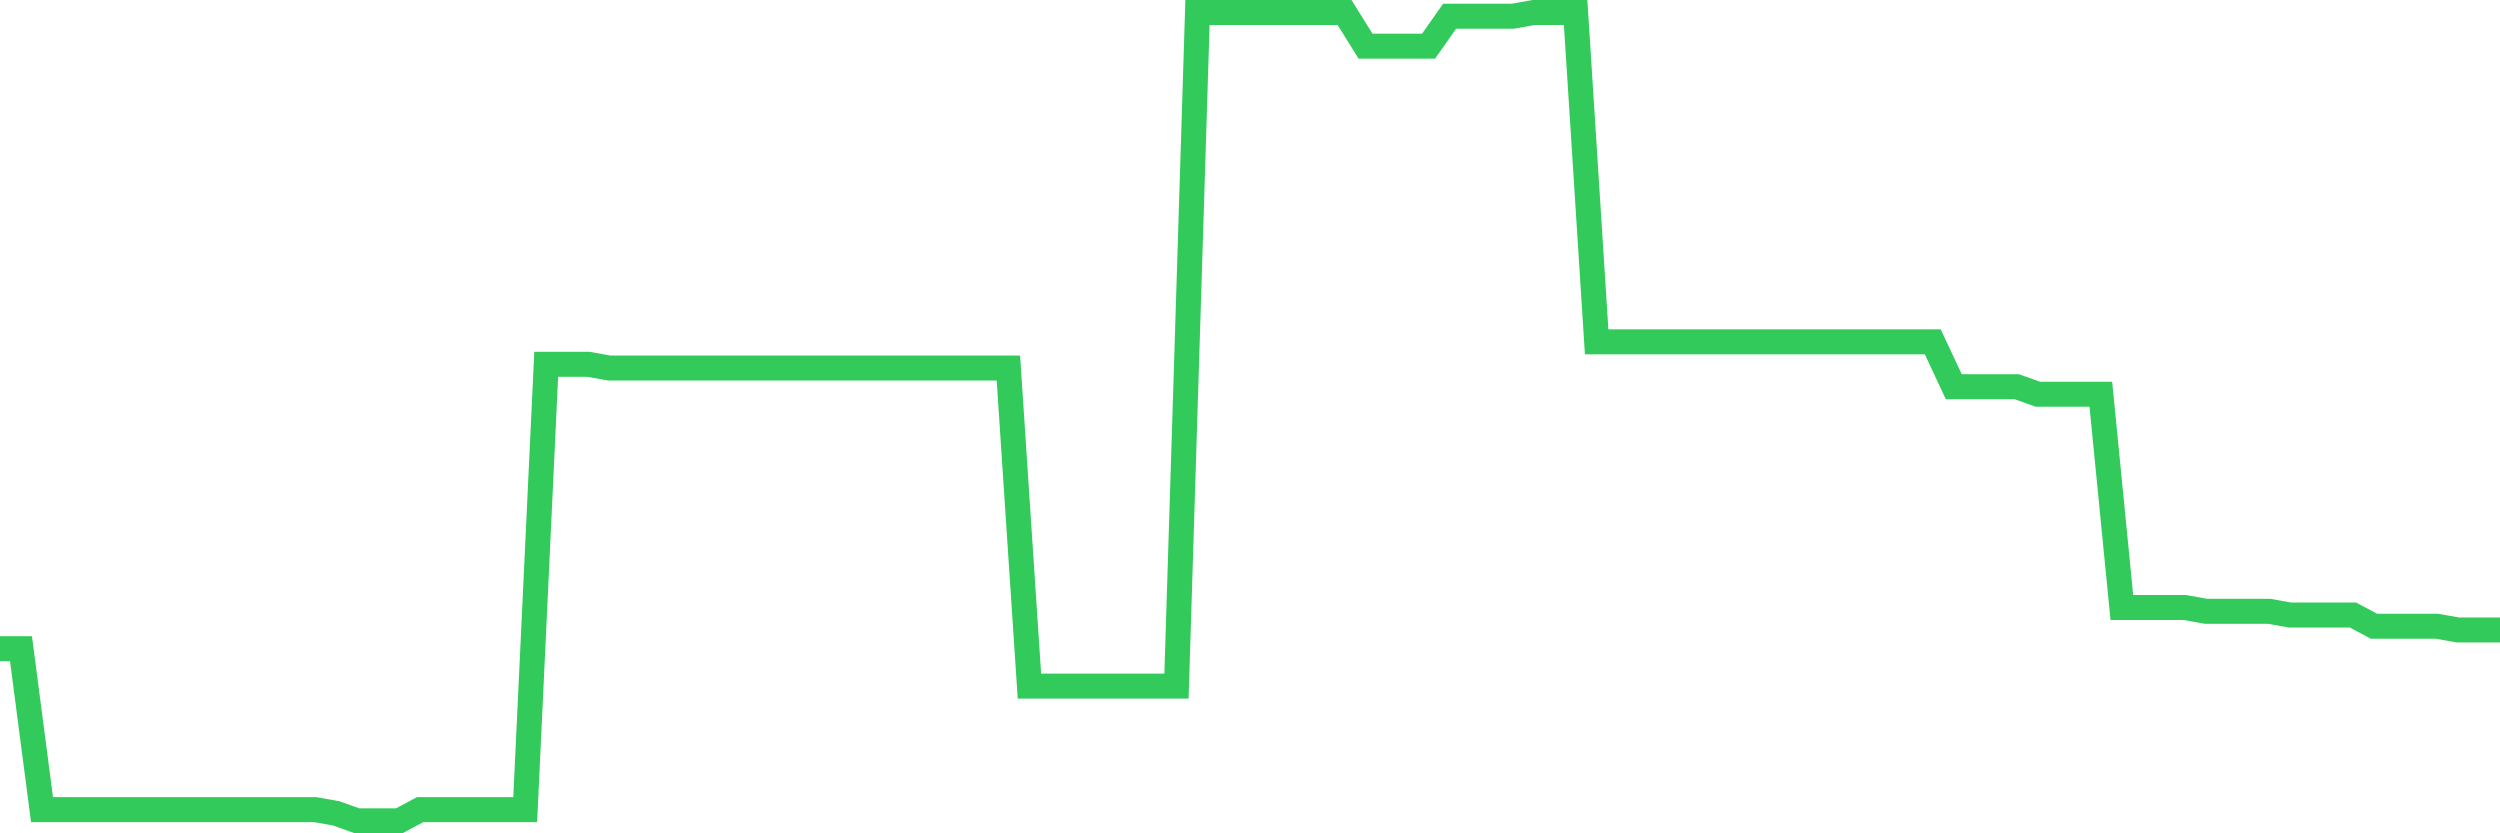 <svg
  xmlns="http://www.w3.org/2000/svg"
  xmlns:xlink="http://www.w3.org/1999/xlink"
  width="120"
  height="40"
  viewBox="0 0 120 40"
  preserveAspectRatio="none"
>
  <polyline
    points="0,31.137 1.008,31.137 2.017,38.861 3.025,38.861 4.034,38.861 5.042,38.861 6.05,38.861 7.059,38.861 8.067,38.861 9.076,38.861 10.084,38.861 11.092,38.861 12.101,38.861 13.109,38.861 14.118,38.861 15.126,38.861 16.134,39.041 17.143,39.4 18.151,39.4 19.16,39.4 20.168,38.861 21.176,38.861 22.185,38.861 23.193,38.861 24.202,38.861 25.21,38.861 26.218,17.485 27.227,17.485 28.235,17.485 29.244,17.665 30.252,17.665 31.261,17.665 32.269,17.665 33.277,17.665 34.286,17.665 35.294,17.665 36.303,17.665 37.311,17.665 38.319,17.665 39.328,17.665 40.336,17.665 41.345,17.665 42.353,17.665 43.361,17.665 44.37,17.665 45.378,17.665 46.387,17.665 47.395,17.665 48.403,17.665 49.412,32.933 50.42,32.933 51.429,32.933 52.437,32.933 53.445,32.933 54.454,32.933 55.462,32.933 56.471,32.933 57.479,0.6 58.487,0.6 59.496,0.6 60.504,0.6 61.513,0.6 62.521,0.6 63.529,0.6 64.538,0.6 65.546,2.217 66.555,2.217 67.563,2.217 68.571,2.217 69.58,0.78 70.588,0.78 71.597,0.78 72.605,0.78 73.613,0.6 74.622,0.6 75.63,0.6 76.639,16.407 77.647,16.407 78.655,16.407 79.664,16.407 80.672,16.407 81.681,16.407 82.689,16.407 83.697,16.407 84.706,16.407 85.714,16.407 86.723,16.407 87.731,16.407 88.739,16.407 89.748,16.407 90.756,16.407 91.765,16.407 92.773,16.407 93.782,18.563 94.79,18.563 95.798,18.563 96.807,18.563 97.815,18.922 98.824,18.922 99.832,18.922 100.84,18.922 101.849,29.161 102.857,29.161 103.866,29.161 104.874,29.161 105.882,29.341 106.891,29.341 107.899,29.341 108.908,29.341 109.916,29.52 110.924,29.52 111.933,29.52 112.941,29.52 113.95,30.059 114.958,30.059 115.966,30.059 116.975,30.059 117.983,30.239 118.992,30.239 120,30.239"
    fill="none"
    stroke="#32ca5b"
    stroke-width="1.2"
  >
  </polyline>
</svg>